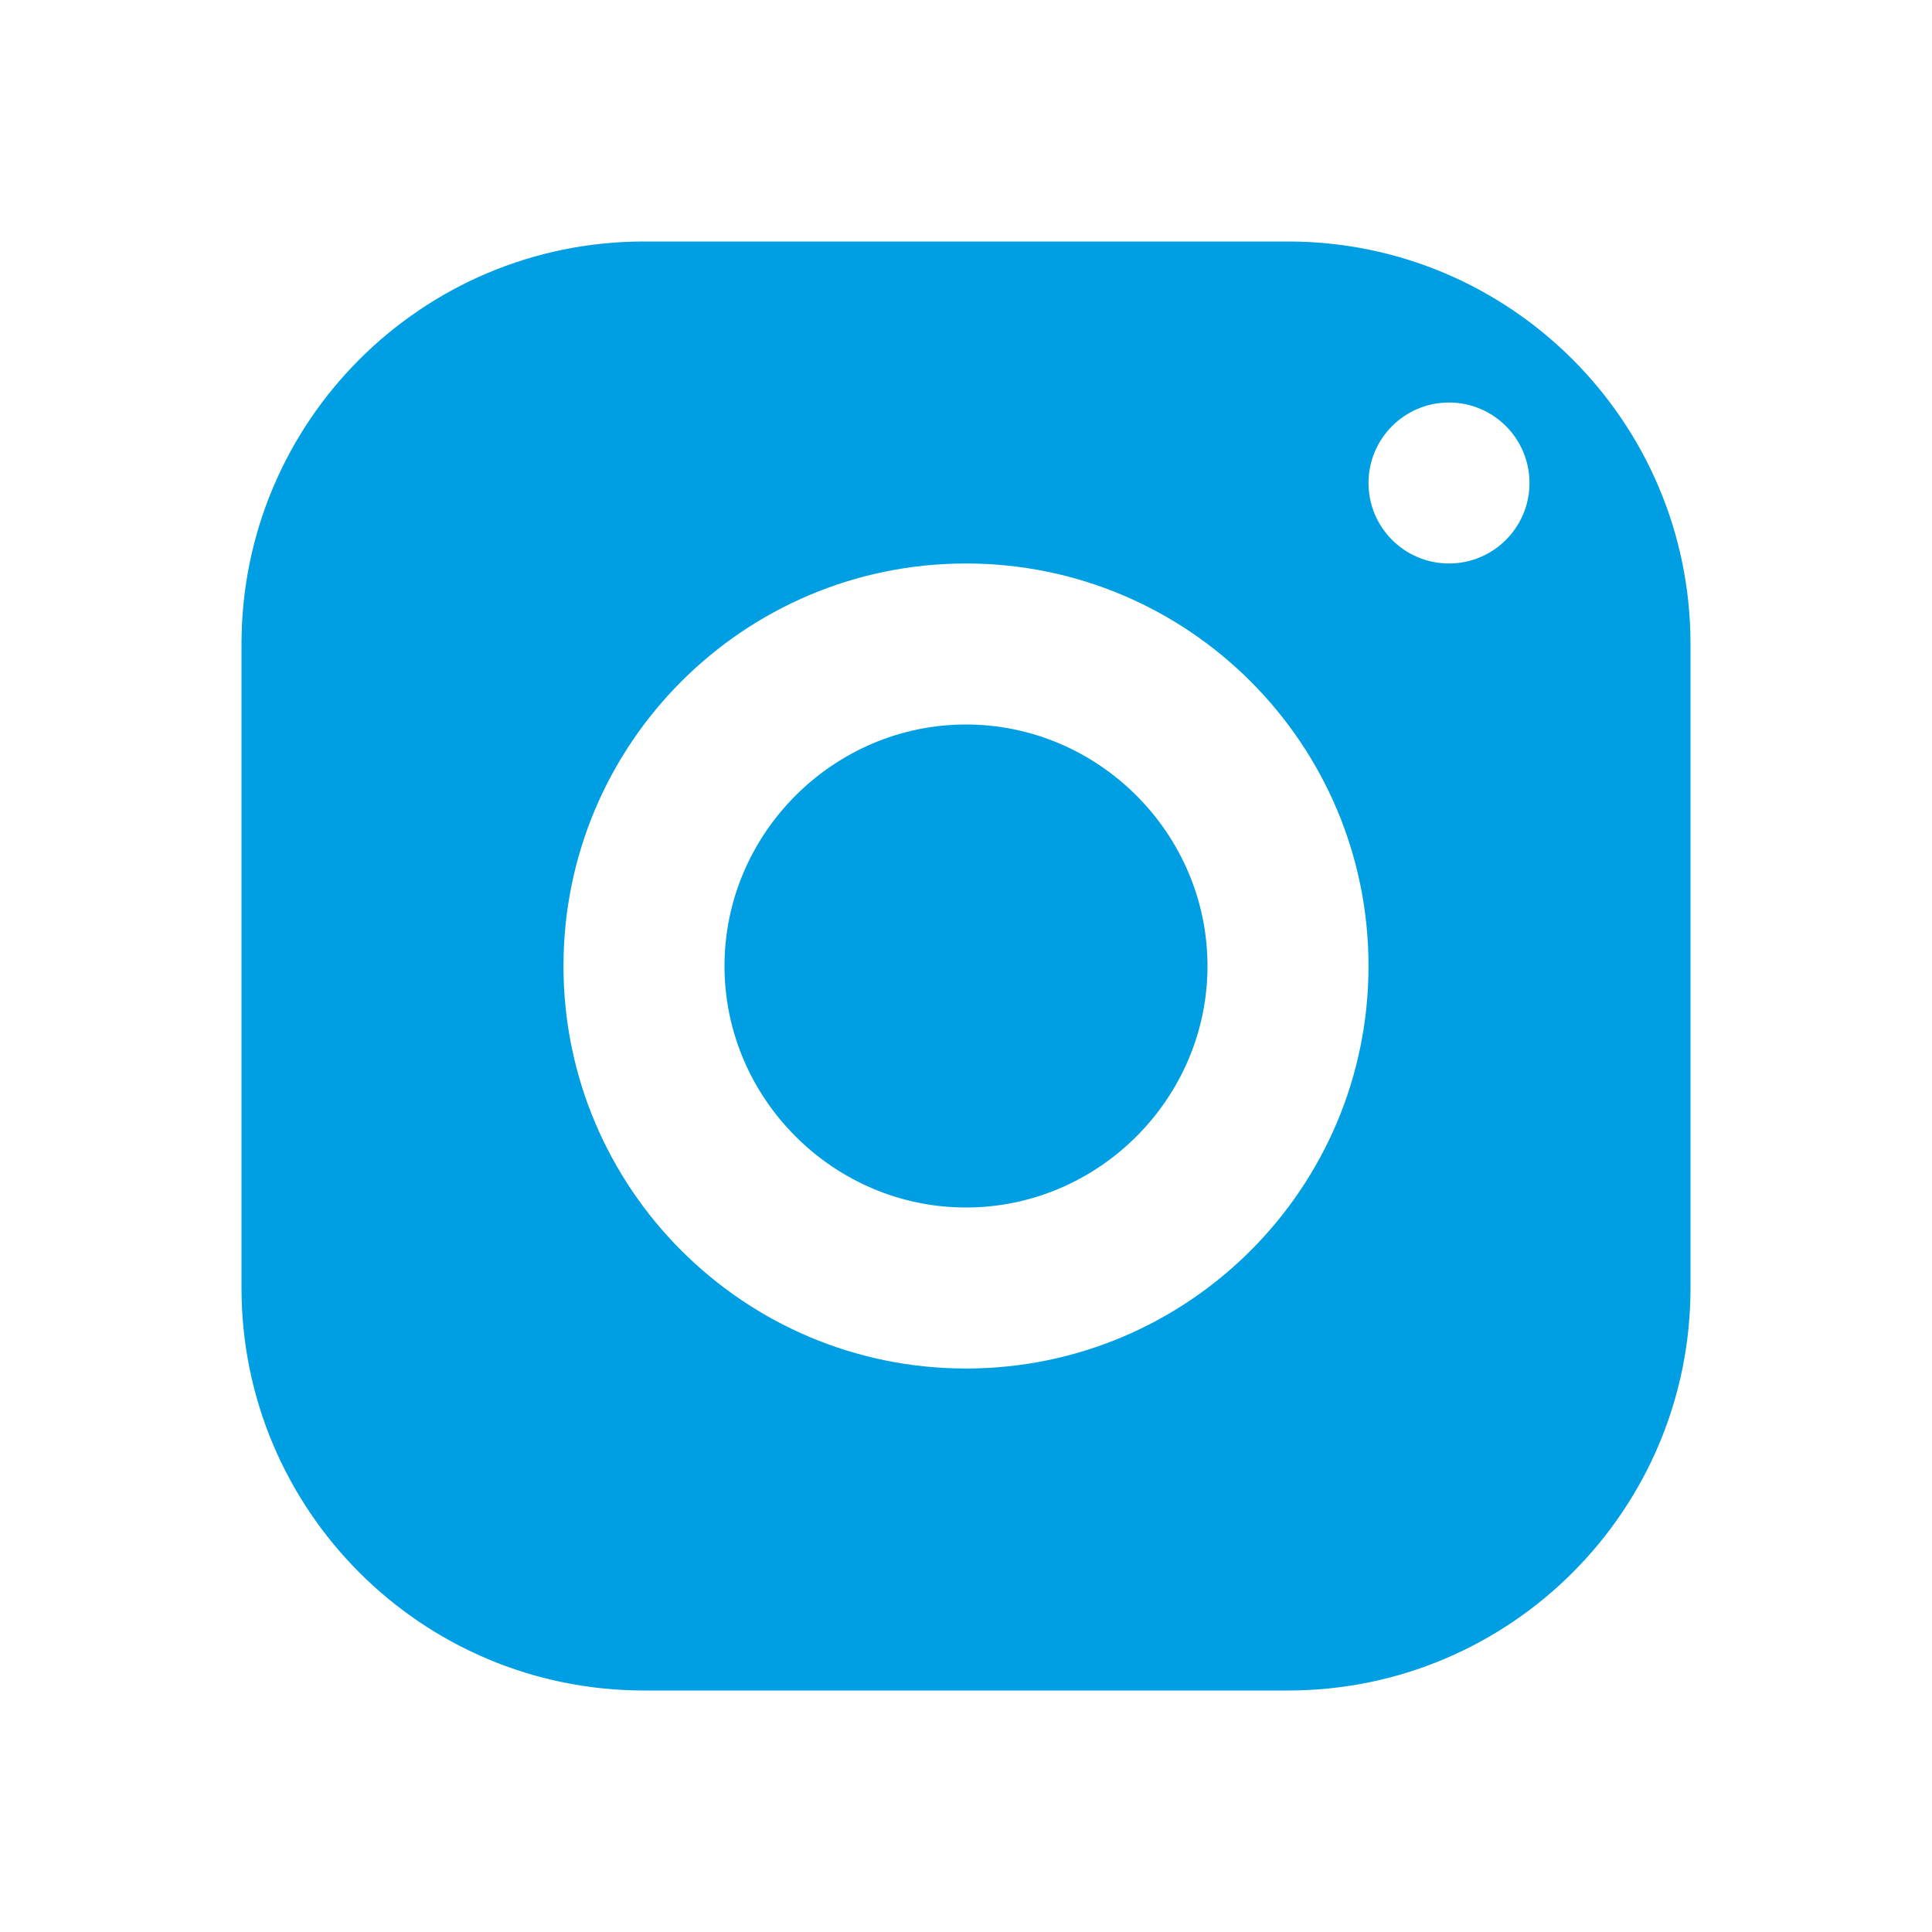 <?xml version="1.0" encoding="UTF-8" standalone="no"?>
<!DOCTYPE svg PUBLIC "-//W3C//DTD SVG 1.1//EN" "http://www.w3.org/Graphics/SVG/1.1/DTD/svg11.dtd">
<svg width="100%" height="100%" viewBox="0 0 50 50" version="1.1" xmlns="http://www.w3.org/2000/svg" xmlns:xlink="http://www.w3.org/1999/xlink" xml:space="preserve" xmlns:serif="http://www.serif.com/" style="fill-rule:evenodd;clip-rule:evenodd;stroke-linejoin:round;stroke-miterlimit:2;">
    <path d="M16.667,6.25C10.915,6.25 6.25,10.915 6.25,16.667L6.25,33.333C6.25,39.085 10.915,43.75 16.667,43.75L33.333,43.75C39.085,43.75 43.75,39.085 43.75,33.333L43.75,16.667C43.75,10.915 39.085,6.25 33.333,6.25L16.667,6.25ZM37.5,10.417C38.65,10.417 39.583,11.35 39.583,12.5C39.583,13.65 38.65,14.583 37.5,14.583C36.35,14.583 35.417,13.65 35.417,12.5C35.417,11.35 36.35,10.417 37.5,10.417ZM25,14.583C30.752,14.583 35.417,19.248 35.417,25C35.417,30.752 30.752,35.417 25,35.417C19.248,35.417 14.583,30.752 14.583,25C14.583,19.248 19.248,14.583 25,14.583ZM25,18.75C21.571,18.75 18.75,21.571 18.75,25C18.75,28.429 21.571,31.25 25,31.25C28.429,31.25 31.25,28.429 31.25,25C31.25,21.571 28.429,18.75 25,18.75Z" style="fill:rgb(0,159,227);fill-rule:nonzero;"/>
</svg>
